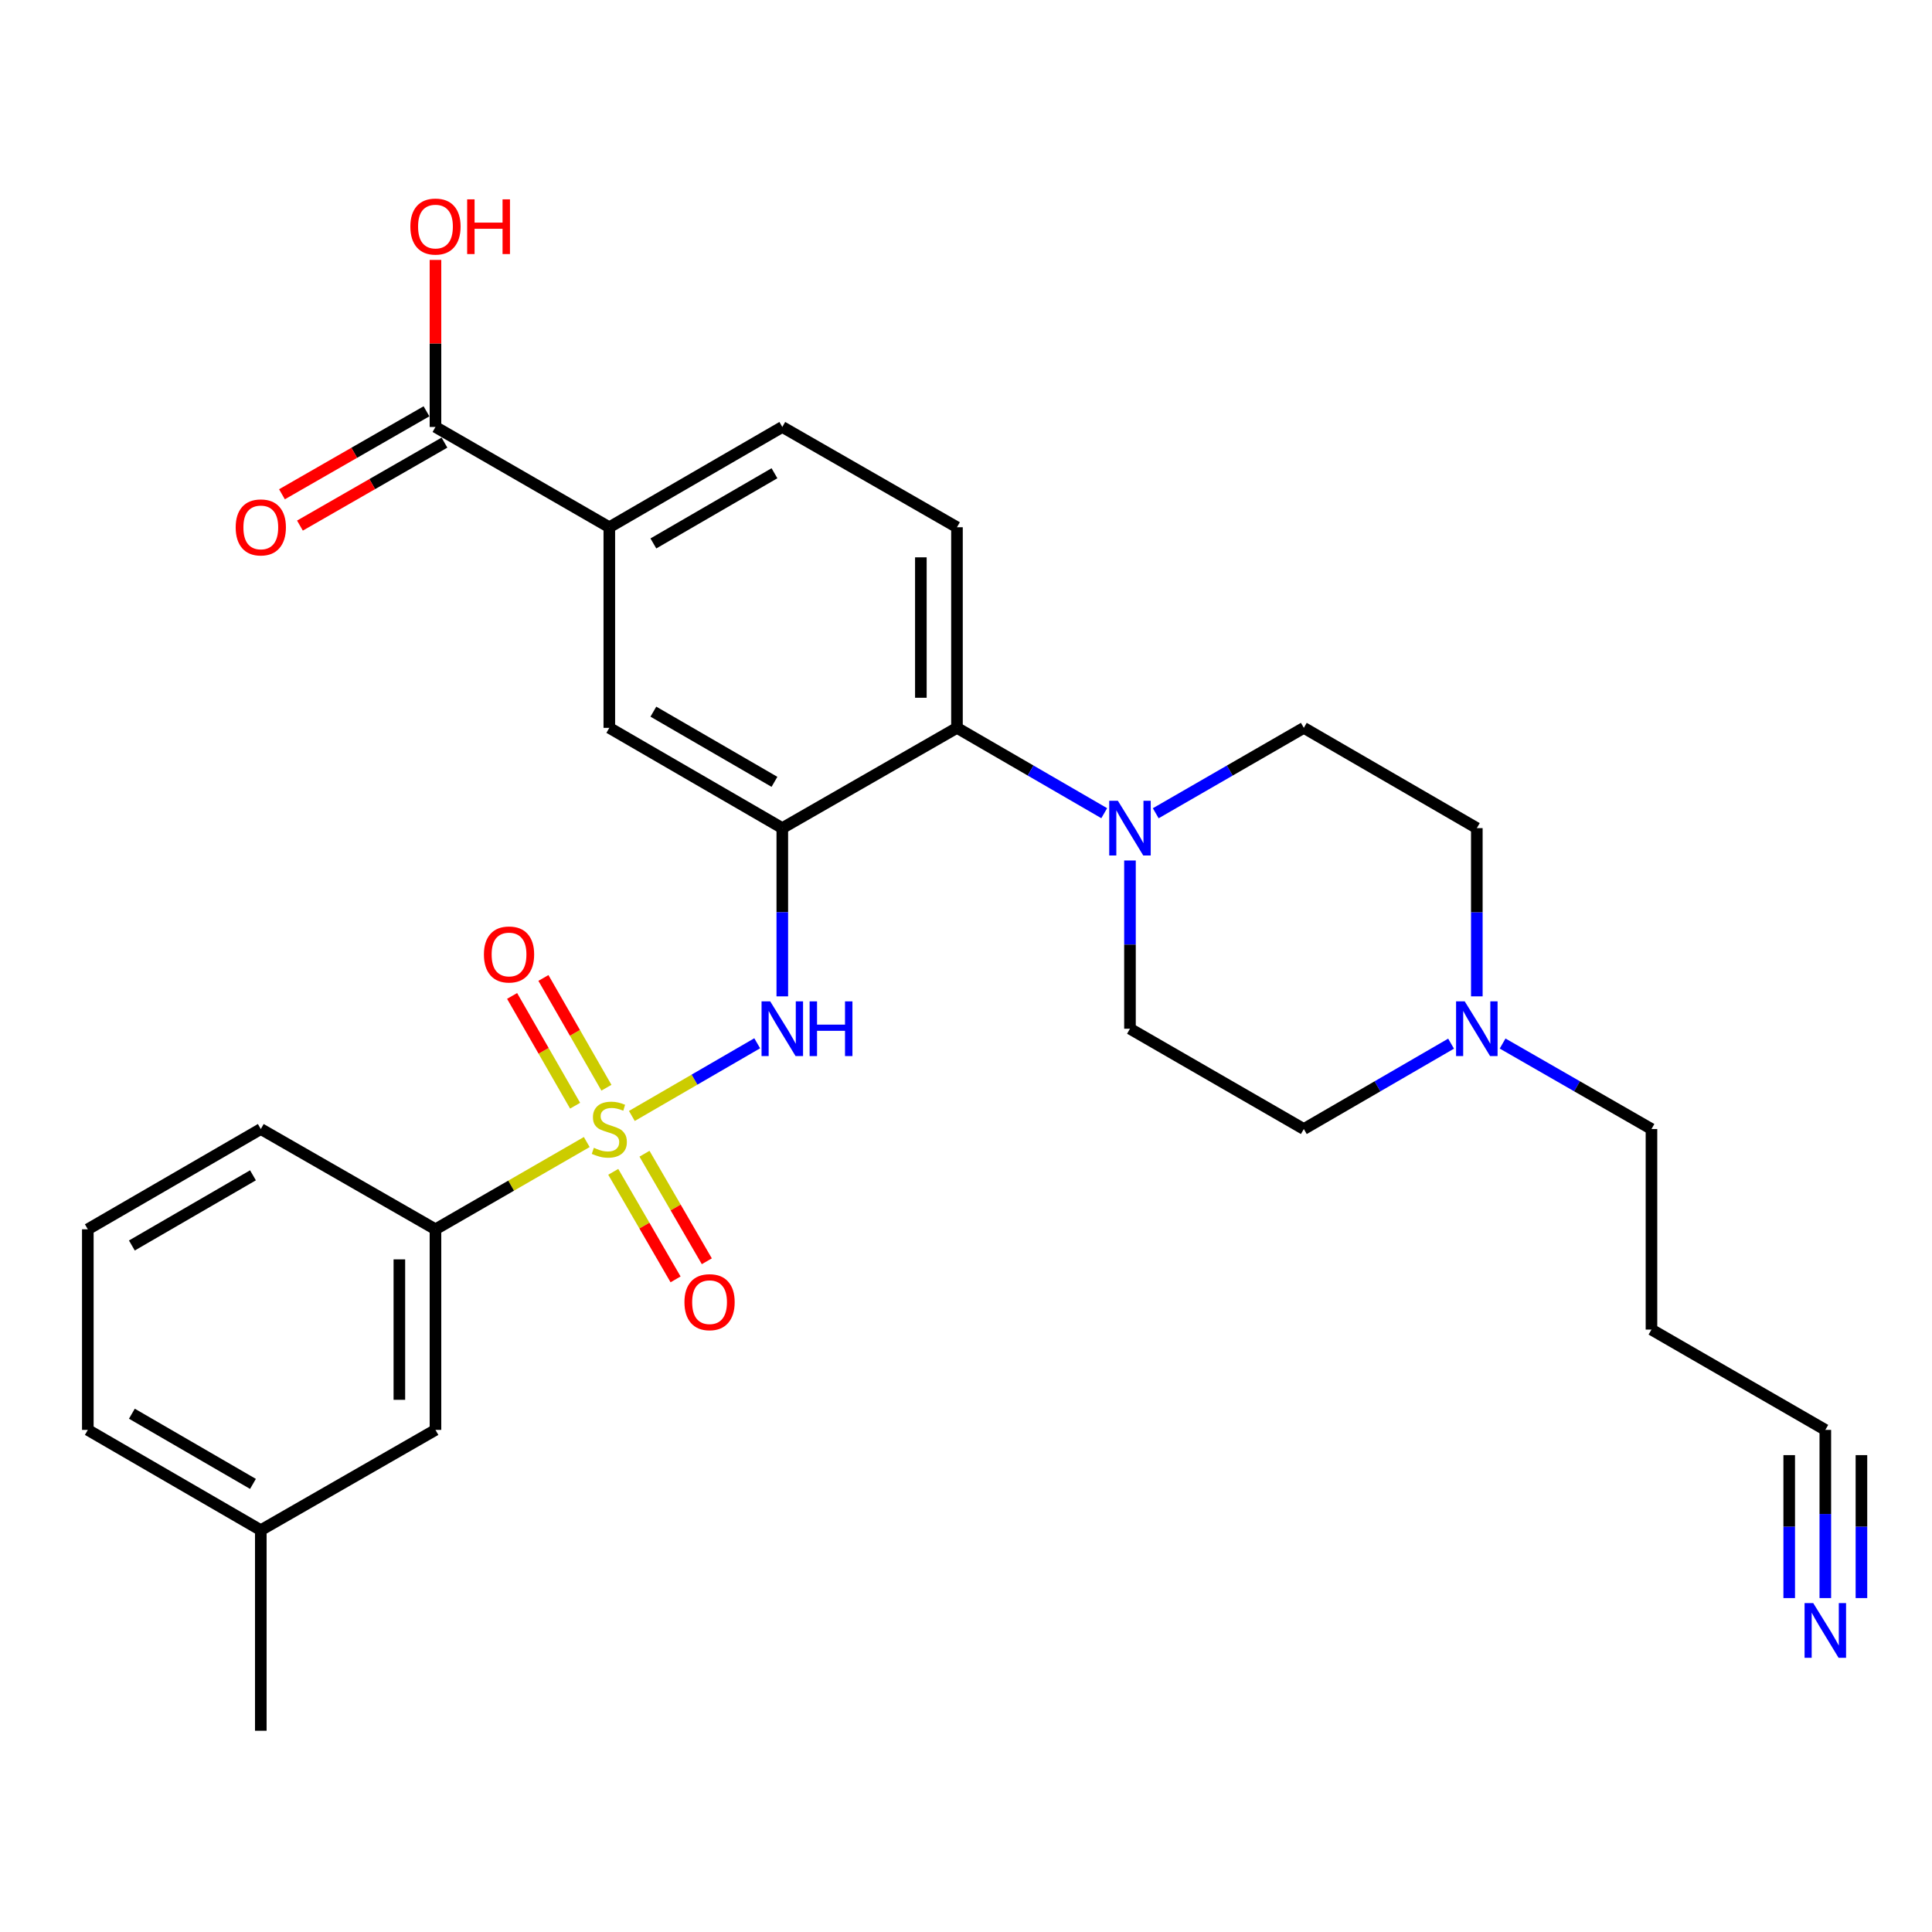 <?xml version='1.0' encoding='iso-8859-1'?>
<svg version='1.1' baseProfile='full'
              xmlns='http://www.w3.org/2000/svg'
                      xmlns:rdkit='http://www.rdkit.org/xml'
                      xmlns:xlink='http://www.w3.org/1999/xlink'
                  xml:space='preserve'
width='1000px' height='1000px' viewBox='0 0 1000 1000'>
<!-- END OF HEADER -->
<rect style='opacity:1.0;fill:#FFFFFF;stroke:none' width='1000' height='1000' x='0' y='0'> </rect>
<path class='bond-1' d='M 327.049,577.619 L 359.488,558.809' style='fill:none;fill-rule:evenodd;stroke:#CCCC00;stroke-width:6px;stroke-linecap:butt;stroke-linejoin:miter;stroke-opacity:1' />
<path class='bond-1' d='M 359.488,558.809 L 391.928,539.999' style='fill:none;fill-rule:evenodd;stroke:#0000FF;stroke-width:6px;stroke-linecap:butt;stroke-linejoin:miter;stroke-opacity:1' />
<path class='bond-4' d='M 303.705,591.118 L 264.552,613.699' style='fill:none;fill-rule:evenodd;stroke:#CCCC00;stroke-width:6px;stroke-linecap:butt;stroke-linejoin:miter;stroke-opacity:1' />
<path class='bond-4' d='M 264.552,613.699 L 225.399,636.28' style='fill:none;fill-rule:evenodd;stroke:#000000;stroke-width:6px;stroke-linecap:butt;stroke-linejoin:miter;stroke-opacity:1' />
<path class='bond-9' d='M 313.885,563.005 L 297.579,534.596' style='fill:none;fill-rule:evenodd;stroke:#CCCC00;stroke-width:6px;stroke-linecap:butt;stroke-linejoin:miter;stroke-opacity:1' />
<path class='bond-9' d='M 297.579,534.596 L 281.272,506.187' style='fill:none;fill-rule:evenodd;stroke:#FF0000;stroke-width:6px;stroke-linecap:butt;stroke-linejoin:miter;stroke-opacity:1' />
<path class='bond-9' d='M 297.676,572.309 L 281.369,543.9' style='fill:none;fill-rule:evenodd;stroke:#CCCC00;stroke-width:6px;stroke-linecap:butt;stroke-linejoin:miter;stroke-opacity:1' />
<path class='bond-9' d='M 281.369,543.9 L 265.062,515.492' style='fill:none;fill-rule:evenodd;stroke:#FF0000;stroke-width:6px;stroke-linecap:butt;stroke-linejoin:miter;stroke-opacity:1' />
<path class='bond-10' d='M 317.418,606.537 L 333.548,634.37' style='fill:none;fill-rule:evenodd;stroke:#CCCC00;stroke-width:6px;stroke-linecap:butt;stroke-linejoin:miter;stroke-opacity:1' />
<path class='bond-10' d='M 333.548,634.37 L 349.677,662.203' style='fill:none;fill-rule:evenodd;stroke:#FF0000;stroke-width:6px;stroke-linecap:butt;stroke-linejoin:miter;stroke-opacity:1' />
<path class='bond-10' d='M 333.589,597.166 L 349.719,624.999' style='fill:none;fill-rule:evenodd;stroke:#CCCC00;stroke-width:6px;stroke-linecap:butt;stroke-linejoin:miter;stroke-opacity:1' />
<path class='bond-10' d='M 349.719,624.999 L 365.848,652.832' style='fill:none;fill-rule:evenodd;stroke:#FF0000;stroke-width:6px;stroke-linecap:butt;stroke-linejoin:miter;stroke-opacity:1' />
<path class='bond-0' d='M 404.918,428.633 L 404.918,472.172' style='fill:none;fill-rule:evenodd;stroke:#000000;stroke-width:6px;stroke-linecap:butt;stroke-linejoin:miter;stroke-opacity:1' />
<path class='bond-0' d='M 404.918,472.172 L 404.918,515.711' style='fill:none;fill-rule:evenodd;stroke:#0000FF;stroke-width:6px;stroke-linecap:butt;stroke-linejoin:miter;stroke-opacity:1' />
<path class='bond-2' d='M 404.918,428.633 L 495.326,376.736' style='fill:none;fill-rule:evenodd;stroke:#000000;stroke-width:6px;stroke-linecap:butt;stroke-linejoin:miter;stroke-opacity:1' />
<path class='bond-5' d='M 404.918,428.633 L 315.382,376.736' style='fill:none;fill-rule:evenodd;stroke:#000000;stroke-width:6px;stroke-linecap:butt;stroke-linejoin:miter;stroke-opacity:1' />
<path class='bond-5' d='M 400.86,404.678 L 338.185,368.351' style='fill:none;fill-rule:evenodd;stroke:#000000;stroke-width:6px;stroke-linecap:butt;stroke-linejoin:miter;stroke-opacity:1' />
<path class='bond-3' d='M 495.326,376.736 L 533.436,398.823' style='fill:none;fill-rule:evenodd;stroke:#000000;stroke-width:6px;stroke-linecap:butt;stroke-linejoin:miter;stroke-opacity:1' />
<path class='bond-3' d='M 533.436,398.823 L 571.546,420.909' style='fill:none;fill-rule:evenodd;stroke:#0000FF;stroke-width:6px;stroke-linecap:butt;stroke-linejoin:miter;stroke-opacity:1' />
<path class='bond-13' d='M 495.326,376.736 L 495.326,272.902' style='fill:none;fill-rule:evenodd;stroke:#000000;stroke-width:6px;stroke-linecap:butt;stroke-linejoin:miter;stroke-opacity:1' />
<path class='bond-13' d='M 476.636,361.161 L 476.636,288.477' style='fill:none;fill-rule:evenodd;stroke:#000000;stroke-width:6px;stroke-linecap:butt;stroke-linejoin:miter;stroke-opacity:1' />
<path class='bond-14' d='M 598.21,420.941 L 636.533,398.839' style='fill:none;fill-rule:evenodd;stroke:#0000FF;stroke-width:6px;stroke-linecap:butt;stroke-linejoin:miter;stroke-opacity:1' />
<path class='bond-14' d='M 636.533,398.839 L 674.856,376.736' style='fill:none;fill-rule:evenodd;stroke:#000000;stroke-width:6px;stroke-linecap:butt;stroke-linejoin:miter;stroke-opacity:1' />
<path class='bond-15' d='M 584.873,445.389 L 584.873,488.928' style='fill:none;fill-rule:evenodd;stroke:#0000FF;stroke-width:6px;stroke-linecap:butt;stroke-linejoin:miter;stroke-opacity:1' />
<path class='bond-15' d='M 584.873,488.928 L 584.873,532.467' style='fill:none;fill-rule:evenodd;stroke:#000000;stroke-width:6px;stroke-linecap:butt;stroke-linejoin:miter;stroke-opacity:1' />
<path class='bond-17' d='M 225.399,636.28 L 225.399,740.114' style='fill:none;fill-rule:evenodd;stroke:#000000;stroke-width:6px;stroke-linecap:butt;stroke-linejoin:miter;stroke-opacity:1' />
<path class='bond-17' d='M 206.709,651.855 L 206.709,724.539' style='fill:none;fill-rule:evenodd;stroke:#000000;stroke-width:6px;stroke-linecap:butt;stroke-linejoin:miter;stroke-opacity:1' />
<path class='bond-25' d='M 225.399,636.28 L 134.991,584.384' style='fill:none;fill-rule:evenodd;stroke:#000000;stroke-width:6px;stroke-linecap:butt;stroke-linejoin:miter;stroke-opacity:1' />
<path class='bond-7' d='M 315.382,376.736 L 315.382,272.902' style='fill:none;fill-rule:evenodd;stroke:#000000;stroke-width:6px;stroke-linecap:butt;stroke-linejoin:miter;stroke-opacity:1' />
<path class='bond-6' d='M 225.399,220.996 L 315.382,272.902' style='fill:none;fill-rule:evenodd;stroke:#000000;stroke-width:6px;stroke-linecap:butt;stroke-linejoin:miter;stroke-opacity:1' />
<path class='bond-18' d='M 220.746,212.891 L 183.345,234.365' style='fill:none;fill-rule:evenodd;stroke:#000000;stroke-width:6px;stroke-linecap:butt;stroke-linejoin:miter;stroke-opacity:1' />
<path class='bond-18' d='M 183.345,234.365 L 145.944,255.838' style='fill:none;fill-rule:evenodd;stroke:#FF0000;stroke-width:6px;stroke-linecap:butt;stroke-linejoin:miter;stroke-opacity:1' />
<path class='bond-18' d='M 230.052,229.1 L 192.651,250.573' style='fill:none;fill-rule:evenodd;stroke:#000000;stroke-width:6px;stroke-linecap:butt;stroke-linejoin:miter;stroke-opacity:1' />
<path class='bond-18' d='M 192.651,250.573 L 155.25,272.046' style='fill:none;fill-rule:evenodd;stroke:#FF0000;stroke-width:6px;stroke-linecap:butt;stroke-linejoin:miter;stroke-opacity:1' />
<path class='bond-22' d='M 225.399,220.996 L 225.399,177.767' style='fill:none;fill-rule:evenodd;stroke:#000000;stroke-width:6px;stroke-linecap:butt;stroke-linejoin:miter;stroke-opacity:1' />
<path class='bond-22' d='M 225.399,177.767 L 225.399,134.538' style='fill:none;fill-rule:evenodd;stroke:#FF0000;stroke-width:6px;stroke-linecap:butt;stroke-linejoin:miter;stroke-opacity:1' />
<path class='bond-16' d='M 315.382,272.902 L 404.918,220.996' style='fill:none;fill-rule:evenodd;stroke:#000000;stroke-width:6px;stroke-linecap:butt;stroke-linejoin:miter;stroke-opacity:1' />
<path class='bond-16' d='M 338.186,281.286 L 400.861,244.951' style='fill:none;fill-rule:evenodd;stroke:#000000;stroke-width:6px;stroke-linecap:butt;stroke-linejoin:miter;stroke-opacity:1' />
<path class='bond-8' d='M 944.783,827.162 L 944.783,783.638' style='fill:none;fill-rule:evenodd;stroke:#0000FF;stroke-width:6px;stroke-linecap:butt;stroke-linejoin:miter;stroke-opacity:1' />
<path class='bond-8' d='M 944.783,783.638 L 944.783,740.114' style='fill:none;fill-rule:evenodd;stroke:#000000;stroke-width:6px;stroke-linecap:butt;stroke-linejoin:miter;stroke-opacity:1' />
<path class='bond-8' d='M 963.473,827.162 L 963.473,790.167' style='fill:none;fill-rule:evenodd;stroke:#0000FF;stroke-width:6px;stroke-linecap:butt;stroke-linejoin:miter;stroke-opacity:1' />
<path class='bond-8' d='M 963.473,790.167 L 963.473,753.172' style='fill:none;fill-rule:evenodd;stroke:#000000;stroke-width:6px;stroke-linecap:butt;stroke-linejoin:miter;stroke-opacity:1' />
<path class='bond-8' d='M 926.093,827.162 L 926.093,790.167' style='fill:none;fill-rule:evenodd;stroke:#0000FF;stroke-width:6px;stroke-linecap:butt;stroke-linejoin:miter;stroke-opacity:1' />
<path class='bond-8' d='M 926.093,790.167 L 926.093,753.172' style='fill:none;fill-rule:evenodd;stroke:#000000;stroke-width:6px;stroke-linecap:butt;stroke-linejoin:miter;stroke-opacity:1' />
<path class='bond-11' d='M 751.075,540.194 L 712.965,562.289' style='fill:none;fill-rule:evenodd;stroke:#0000FF;stroke-width:6px;stroke-linecap:butt;stroke-linejoin:miter;stroke-opacity:1' />
<path class='bond-11' d='M 712.965,562.289 L 674.856,584.384' style='fill:none;fill-rule:evenodd;stroke:#000000;stroke-width:6px;stroke-linecap:butt;stroke-linejoin:miter;stroke-opacity:1' />
<path class='bond-24' d='M 777.748,540.132 L 816.274,562.258' style='fill:none;fill-rule:evenodd;stroke:#0000FF;stroke-width:6px;stroke-linecap:butt;stroke-linejoin:miter;stroke-opacity:1' />
<path class='bond-24' d='M 816.274,562.258 L 854.8,584.384' style='fill:none;fill-rule:evenodd;stroke:#000000;stroke-width:6px;stroke-linecap:butt;stroke-linejoin:miter;stroke-opacity:1' />
<path class='bond-31' d='M 764.402,515.711 L 764.402,472.172' style='fill:none;fill-rule:evenodd;stroke:#0000FF;stroke-width:6px;stroke-linecap:butt;stroke-linejoin:miter;stroke-opacity:1' />
<path class='bond-31' d='M 764.402,472.172 L 764.402,428.633' style='fill:none;fill-rule:evenodd;stroke:#000000;stroke-width:6px;stroke-linecap:butt;stroke-linejoin:miter;stroke-opacity:1' />
<path class='bond-12' d='M 944.783,740.114 L 854.8,688.187' style='fill:none;fill-rule:evenodd;stroke:#000000;stroke-width:6px;stroke-linecap:butt;stroke-linejoin:miter;stroke-opacity:1' />
<path class='bond-30' d='M 495.326,272.902 L 404.918,220.996' style='fill:none;fill-rule:evenodd;stroke:#000000;stroke-width:6px;stroke-linecap:butt;stroke-linejoin:miter;stroke-opacity:1' />
<path class='bond-19' d='M 674.856,376.736 L 764.402,428.633' style='fill:none;fill-rule:evenodd;stroke:#000000;stroke-width:6px;stroke-linecap:butt;stroke-linejoin:miter;stroke-opacity:1' />
<path class='bond-20' d='M 584.873,532.467 L 674.856,584.384' style='fill:none;fill-rule:evenodd;stroke:#000000;stroke-width:6px;stroke-linecap:butt;stroke-linejoin:miter;stroke-opacity:1' />
<path class='bond-23' d='M 225.399,740.114 L 134.991,792.021' style='fill:none;fill-rule:evenodd;stroke:#000000;stroke-width:6px;stroke-linecap:butt;stroke-linejoin:miter;stroke-opacity:1' />
<path class='bond-21' d='M 854.8,688.187 L 854.8,584.384' style='fill:none;fill-rule:evenodd;stroke:#000000;stroke-width:6px;stroke-linecap:butt;stroke-linejoin:miter;stroke-opacity:1' />
<path class='bond-28' d='M 134.991,792.021 L 134.991,895.835' style='fill:none;fill-rule:evenodd;stroke:#000000;stroke-width:6px;stroke-linecap:butt;stroke-linejoin:miter;stroke-opacity:1' />
<path class='bond-29' d='M 134.991,792.021 L 45.455,740.114' style='fill:none;fill-rule:evenodd;stroke:#000000;stroke-width:6px;stroke-linecap:butt;stroke-linejoin:miter;stroke-opacity:1' />
<path class='bond-29' d='M 130.934,768.066 L 68.259,731.731' style='fill:none;fill-rule:evenodd;stroke:#000000;stroke-width:6px;stroke-linecap:butt;stroke-linejoin:miter;stroke-opacity:1' />
<path class='bond-26' d='M 134.991,584.384 L 45.455,636.28' style='fill:none;fill-rule:evenodd;stroke:#000000;stroke-width:6px;stroke-linecap:butt;stroke-linejoin:miter;stroke-opacity:1' />
<path class='bond-26' d='M 130.933,608.339 L 68.257,644.666' style='fill:none;fill-rule:evenodd;stroke:#000000;stroke-width:6px;stroke-linecap:butt;stroke-linejoin:miter;stroke-opacity:1' />
<path class='bond-27' d='M 45.455,636.28 L 45.455,740.114' style='fill:none;fill-rule:evenodd;stroke:#000000;stroke-width:6px;stroke-linecap:butt;stroke-linejoin:miter;stroke-opacity:1' />
<path  class='atom-0' d='M 307.382 594.104
Q 307.702 594.224, 309.022 594.784
Q 310.342 595.344, 311.782 595.704
Q 313.262 596.024, 314.702 596.024
Q 317.382 596.024, 318.942 594.744
Q 320.502 593.424, 320.502 591.144
Q 320.502 589.584, 319.702 588.624
Q 318.942 587.664, 317.742 587.144
Q 316.542 586.624, 314.542 586.024
Q 312.022 585.264, 310.502 584.544
Q 309.022 583.824, 307.942 582.304
Q 306.902 580.784, 306.902 578.224
Q 306.902 574.664, 309.302 572.464
Q 311.742 570.264, 316.542 570.264
Q 319.822 570.264, 323.542 571.824
L 322.622 574.904
Q 319.222 573.504, 316.662 573.504
Q 313.902 573.504, 312.382 574.664
Q 310.862 575.784, 310.902 577.744
Q 310.902 579.264, 311.662 580.184
Q 312.462 581.104, 313.582 581.624
Q 314.742 582.144, 316.662 582.744
Q 319.222 583.544, 320.742 584.344
Q 322.262 585.144, 323.342 586.784
Q 324.462 588.384, 324.462 591.144
Q 324.462 595.064, 321.822 597.184
Q 319.222 599.264, 314.862 599.264
Q 312.342 599.264, 310.422 598.704
Q 308.542 598.184, 306.302 597.264
L 307.382 594.104
' fill='#CCCC00'/>
<path  class='atom-2' d='M 398.658 518.307
L 407.938 533.307
Q 408.858 534.787, 410.338 537.467
Q 411.818 540.147, 411.898 540.307
L 411.898 518.307
L 415.658 518.307
L 415.658 546.627
L 411.778 546.627
L 401.818 530.227
Q 400.658 528.307, 399.418 526.107
Q 398.218 523.907, 397.858 523.227
L 397.858 546.627
L 394.178 546.627
L 394.178 518.307
L 398.658 518.307
' fill='#0000FF'/>
<path  class='atom-2' d='M 419.058 518.307
L 422.898 518.307
L 422.898 530.347
L 437.378 530.347
L 437.378 518.307
L 441.218 518.307
L 441.218 546.627
L 437.378 546.627
L 437.378 533.547
L 422.898 533.547
L 422.898 546.627
L 419.058 546.627
L 419.058 518.307
' fill='#0000FF'/>
<path  class='atom-4' d='M 578.613 414.473
L 587.893 429.473
Q 588.813 430.953, 590.293 433.633
Q 591.773 436.313, 591.853 436.473
L 591.853 414.473
L 595.613 414.473
L 595.613 442.793
L 591.733 442.793
L 581.773 426.393
Q 580.613 424.473, 579.373 422.273
Q 578.173 420.073, 577.813 419.393
L 577.813 442.793
L 574.133 442.793
L 574.133 414.473
L 578.613 414.473
' fill='#0000FF'/>
<path  class='atom-9' d='M 938.523 829.757
L 947.803 844.757
Q 948.723 846.237, 950.203 848.917
Q 951.683 851.597, 951.763 851.757
L 951.763 829.757
L 955.523 829.757
L 955.523 858.077
L 951.643 858.077
L 941.683 841.677
Q 940.523 839.757, 939.283 837.557
Q 938.083 835.357, 937.723 834.677
L 937.723 858.077
L 934.043 858.077
L 934.043 829.757
L 938.523 829.757
' fill='#0000FF'/>
<path  class='atom-10' d='M 250.475 494.035
Q 250.475 487.235, 253.835 483.435
Q 257.195 479.635, 263.475 479.635
Q 269.755 479.635, 273.115 483.435
Q 276.475 487.235, 276.475 494.035
Q 276.475 500.915, 273.075 504.835
Q 269.675 508.715, 263.475 508.715
Q 257.235 508.715, 253.835 504.835
Q 250.475 500.955, 250.475 494.035
M 263.475 505.515
Q 267.795 505.515, 270.115 502.635
Q 272.475 499.715, 272.475 494.035
Q 272.475 488.475, 270.115 485.675
Q 267.795 482.835, 263.475 482.835
Q 259.155 482.835, 256.795 485.635
Q 254.475 488.435, 254.475 494.035
Q 254.475 499.755, 256.795 502.635
Q 259.155 505.515, 263.475 505.515
' fill='#FF0000'/>
<path  class='atom-11' d='M 354.268 674
Q 354.268 667.2, 357.628 663.4
Q 360.988 659.6, 367.268 659.6
Q 373.548 659.6, 376.908 663.4
Q 380.268 667.2, 380.268 674
Q 380.268 680.88, 376.868 684.8
Q 373.468 688.68, 367.268 688.68
Q 361.028 688.68, 357.628 684.8
Q 354.268 680.92, 354.268 674
M 367.268 685.48
Q 371.588 685.48, 373.908 682.6
Q 376.268 679.68, 376.268 674
Q 376.268 668.44, 373.908 665.64
Q 371.588 662.8, 367.268 662.8
Q 362.948 662.8, 360.588 665.6
Q 358.268 668.4, 358.268 674
Q 358.268 679.72, 360.588 682.6
Q 362.948 685.48, 367.268 685.48
' fill='#FF0000'/>
<path  class='atom-12' d='M 758.142 518.307
L 767.422 533.307
Q 768.342 534.787, 769.822 537.467
Q 771.302 540.147, 771.382 540.307
L 771.382 518.307
L 775.142 518.307
L 775.142 546.627
L 771.262 546.627
L 761.302 530.227
Q 760.142 528.307, 758.902 526.107
Q 757.702 523.907, 757.342 523.227
L 757.342 546.627
L 753.662 546.627
L 753.662 518.307
L 758.142 518.307
' fill='#0000FF'/>
<path  class='atom-19' d='M 121.991 272.982
Q 121.991 266.182, 125.351 262.382
Q 128.711 258.582, 134.991 258.582
Q 141.271 258.582, 144.631 262.382
Q 147.991 266.182, 147.991 272.982
Q 147.991 279.862, 144.591 283.782
Q 141.191 287.662, 134.991 287.662
Q 128.751 287.662, 125.351 283.782
Q 121.991 279.902, 121.991 272.982
M 134.991 284.462
Q 139.311 284.462, 141.631 281.582
Q 143.991 278.662, 143.991 272.982
Q 143.991 267.422, 141.631 264.622
Q 139.311 261.782, 134.991 261.782
Q 130.671 261.782, 128.311 264.582
Q 125.991 267.382, 125.991 272.982
Q 125.991 278.702, 128.311 281.582
Q 130.671 284.462, 134.991 284.462
' fill='#FF0000'/>
<path  class='atom-23' d='M 212.399 117.262
Q 212.399 110.462, 215.759 106.662
Q 219.119 102.862, 225.399 102.862
Q 231.679 102.862, 235.039 106.662
Q 238.399 110.462, 238.399 117.262
Q 238.399 124.142, 234.999 128.062
Q 231.599 131.942, 225.399 131.942
Q 219.159 131.942, 215.759 128.062
Q 212.399 124.182, 212.399 117.262
M 225.399 128.742
Q 229.719 128.742, 232.039 125.862
Q 234.399 122.942, 234.399 117.262
Q 234.399 111.702, 232.039 108.902
Q 229.719 106.062, 225.399 106.062
Q 221.079 106.062, 218.719 108.862
Q 216.399 111.662, 216.399 117.262
Q 216.399 122.982, 218.719 125.862
Q 221.079 128.742, 225.399 128.742
' fill='#FF0000'/>
<path  class='atom-23' d='M 241.799 103.182
L 245.639 103.182
L 245.639 115.222
L 260.119 115.222
L 260.119 103.182
L 263.959 103.182
L 263.959 131.502
L 260.119 131.502
L 260.119 118.422
L 245.639 118.422
L 245.639 131.502
L 241.799 131.502
L 241.799 103.182
' fill='#FF0000'/>
</svg>
